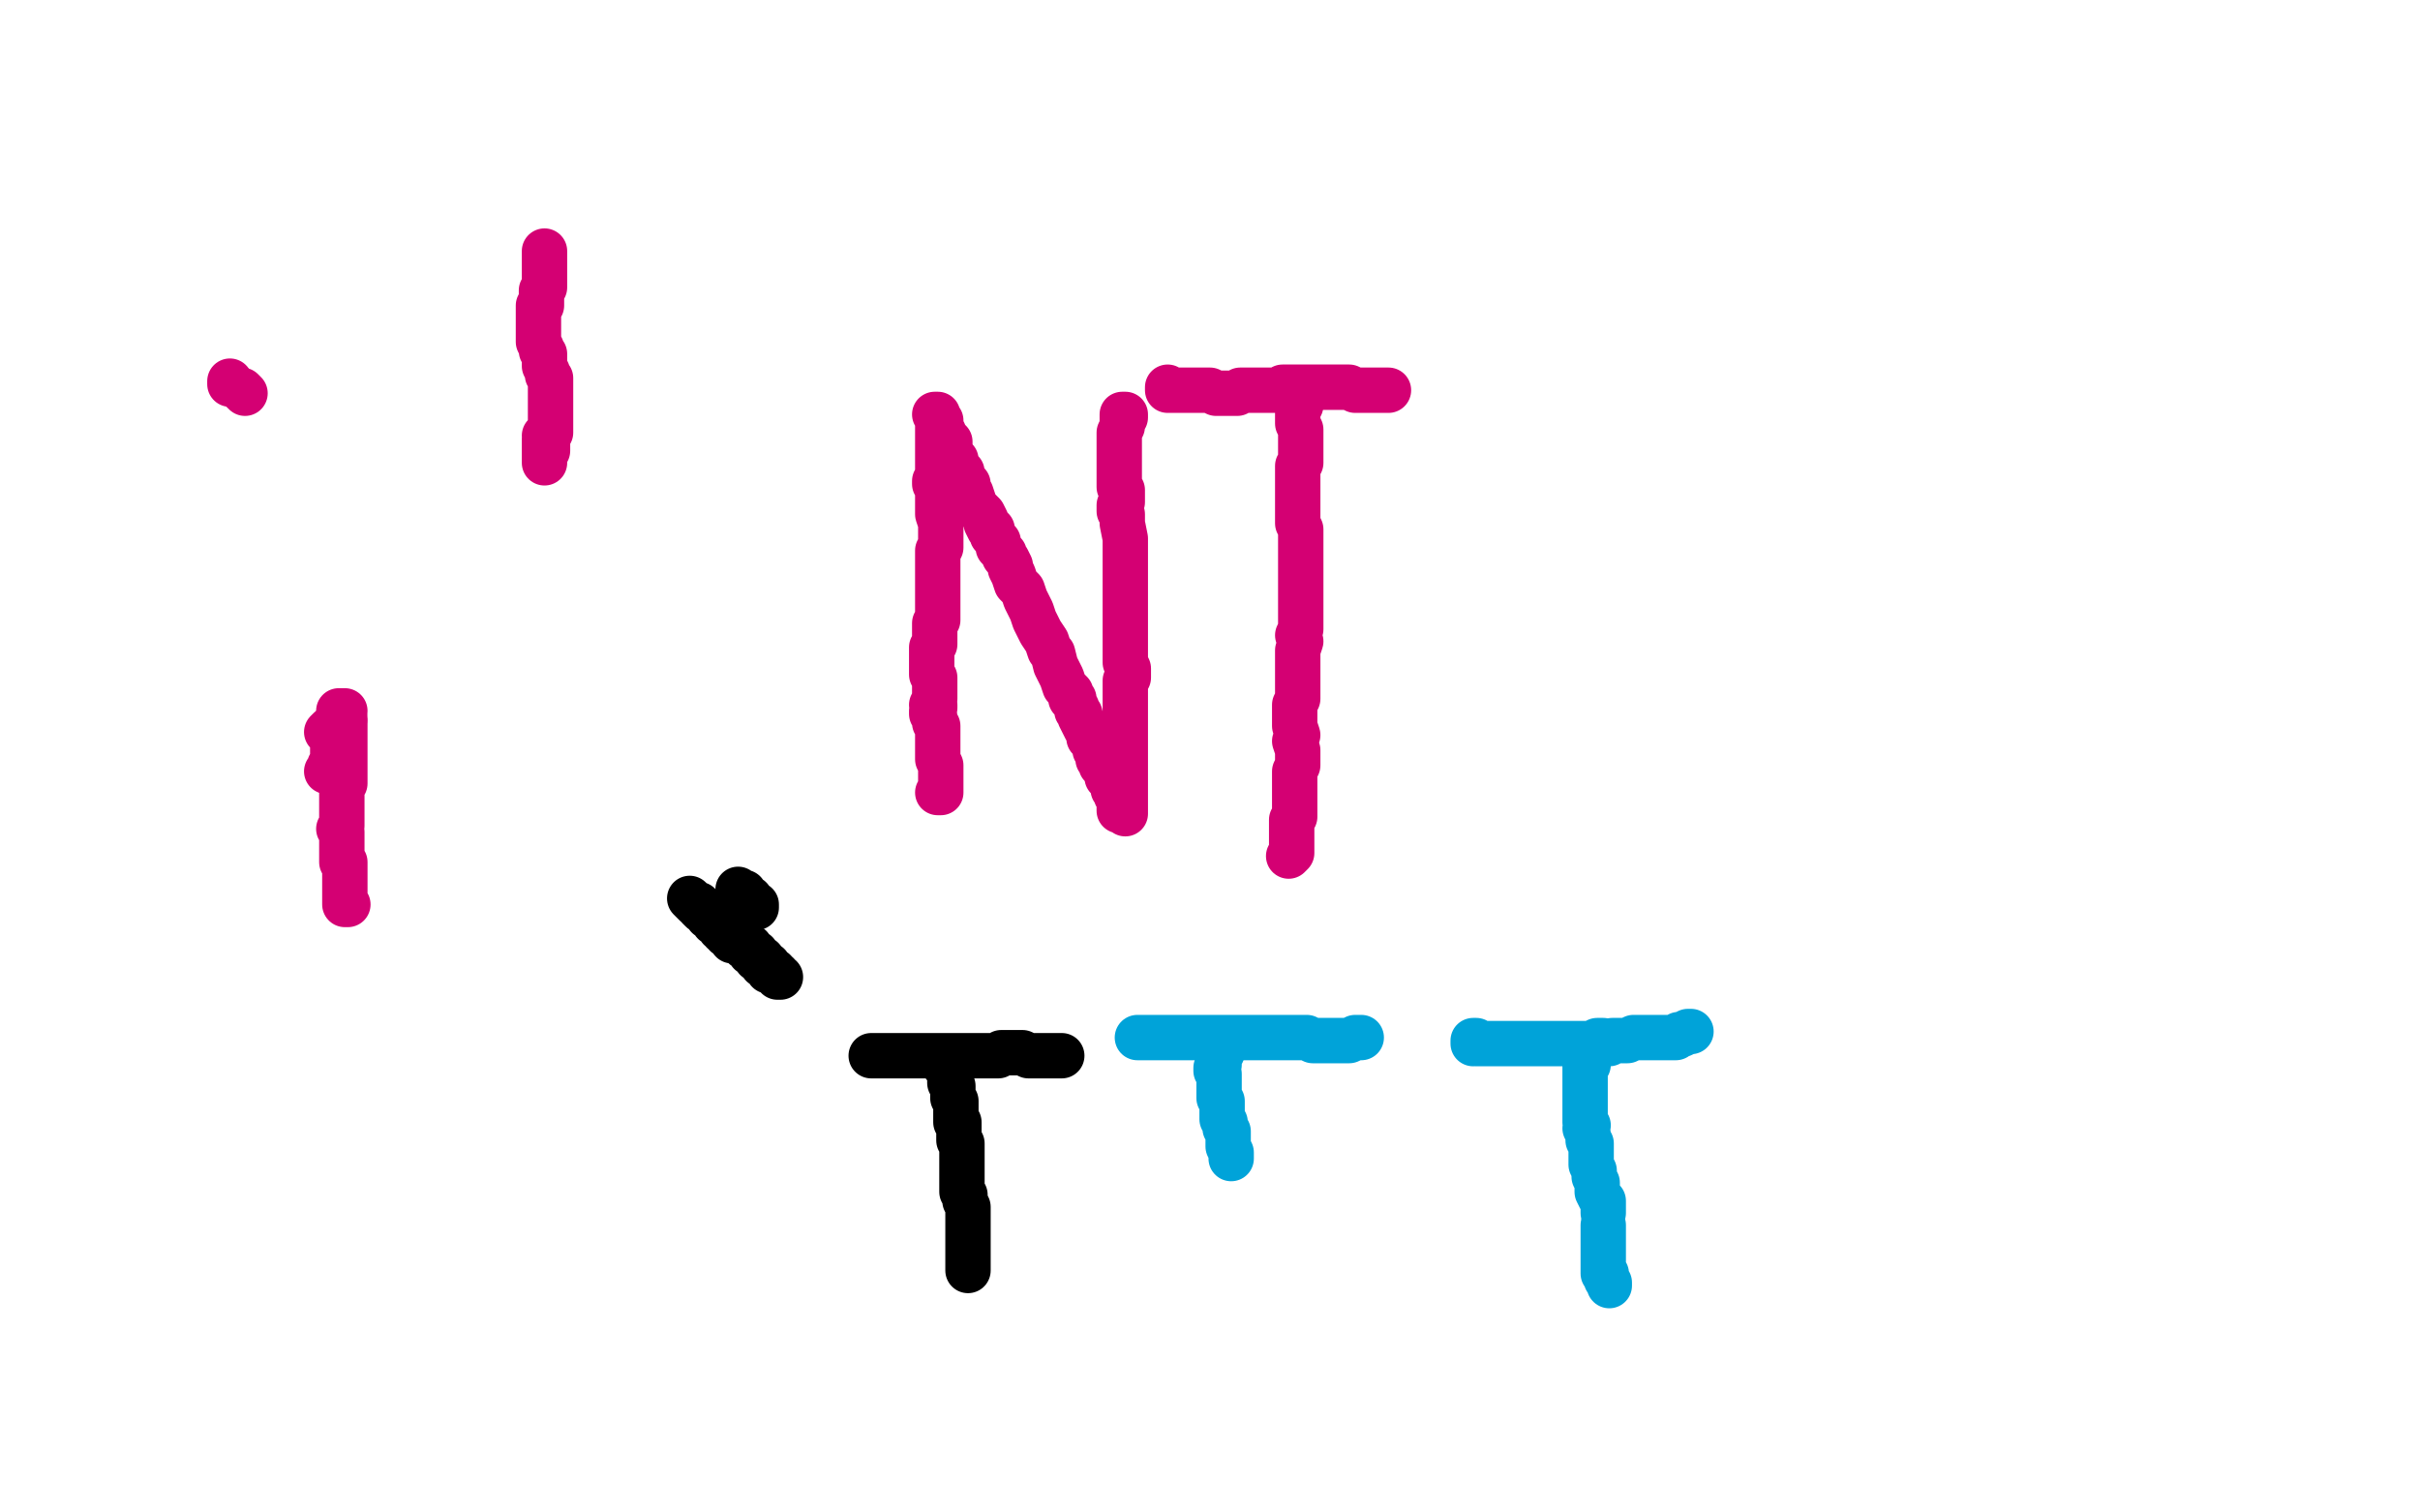 <?xml version="1.0" standalone="no"?>
<!DOCTYPE svg PUBLIC "-//W3C//DTD SVG 1.1//EN"
"http://www.w3.org/Graphics/SVG/1.1/DTD/svg11.dtd">

<svg width="800" height="500" version="1.1" xmlns="http://www.w3.org/2000/svg" xmlns:xlink="http://www.w3.org/1999/xlink" style="stroke-antialiasing: false"><desc>This SVG has been created on https://colorillo.com/</desc><rect x='0' y='0' width='800' height='500' style='fill: rgb(255,255,255); stroke-width:0' /><polyline points="228,297 229,298 229,298 230,299 230,299 231,299 231,300 232,301 233,301 234,302 234,303 235,303 236,304 236,305 238,306 238,307 239,307 239,308 240,308 240,309 241,309 242,309 242,310 242,311 243,311 244,311 245,311 246,312 246,313 247,313 248,313 248,314 248,315 249,315 250,315 250,316 250,317 251,317 252,317 252,318 252,319 253,319 254,319 254,320 254,321 255,321 256,321 256,322 257,322 257,323 258,323" style="fill: none; stroke: #000000; stroke-width: 15; stroke-linejoin: round; stroke-linecap: round; stroke-antialiasing: false; stroke-antialias: 0; opacity: 1.0"/>
<polyline points="244,294 244,295 244,295 245,295 245,295 246,295 246,295 246,296 246,297 247,297 248,297 248,298 248,299 249,299 250,299 250,300 250,299" style="fill: none; stroke: #000000; stroke-width: 15; stroke-linejoin: round; stroke-linecap: round; stroke-antialiasing: false; stroke-antialias: 0; opacity: 1.0"/>
<polyline points="288,349 289,349 289,349 290,349 291,349 292,349 293,349 294,349 295,349 296,349 297,349 298,349 299,349 300,349 301,349 302,349 303,349 304,349 305,349 306,349 307,349 308,349 310,349 311,349 312,349 313,349 315,349 316,349 317,349 318,349 319,349 320,349 321,349 322,349 324,349 325,349 326,349 328,349 329,349 330,349 331,348 332,348 333,348 334,348 335,348 336,348 337,348 338,348 340,349 341,349 342,349 343,349 344,349 345,349 346,349 347,349 348,349 349,349 350,349 351,349" style="fill: none; stroke: #000000; stroke-width: 15; stroke-linejoin: round; stroke-linecap: round; stroke-antialiasing: false; stroke-antialias: 0; opacity: 1.0"/>
<circle cx="312.5" cy="352.5" r="7" style="fill: #000000; stroke-antialiasing: false; stroke-antialias: 0; opacity: 1.0"/>
<polyline points="312,351 312,352 312,352" style="fill: none; stroke: #000000; stroke-width: 15; stroke-linejoin: round; stroke-linecap: round; stroke-antialiasing: false; stroke-antialias: 0; opacity: 1.0"/>
<polyline points="314,351 315,351 315,351 315,352 314,352 314,353 314,354 314,355 314,356 314,357 314,358 315,359 315,360 315,361 315,362 315,363 316,364 316,365 316,367 316,368 316,369 316,370 316,371 317,371 317,372 317,373 317,374 317,375 317,376 317,377 318,378 318,379 318,381 318,382 318,383 318,384 318,385 318,387 318,388 318,389 318,390 318,391 318,392 318,393 318,394 319,395 319,396 319,397 320,399 320,400 320,401 320,402 320,403 320,404 320,405 320,406 320,407 320,409 320,410 320,411 320,412 320,413 320,414 320,415 320,416 320,417 320,418 320,419 320,420 320,419" style="fill: none; stroke: #000000; stroke-width: 15; stroke-linejoin: round; stroke-linecap: round; stroke-antialiasing: false; stroke-antialias: 0; opacity: 1.0"/>
<polyline points="376,343 377,343 378,343 379,343 380,343 381,343 382,343 383,343 384,343 385,343 386,343 387,343 388,343 389,343 390,343 392,343 393,343 394,343 396,343 398,343 399,343 400,343 401,343 402,343 403,343 404,343 405,343 406,343 407,343 408,343 410,343 412,343 414,343 416,343 418,343 420,343 422,343 424,343 426,343 428,343 430,343 432,343 434,344 436,344 437,344 438,344 439,344 440,344 442,344 443,344 444,344 445,344 446,344 448,343 449,343 450,343" style="fill: none; stroke: #00a3d9; stroke-width: 15; stroke-linejoin: round; stroke-linecap: round; stroke-antialiasing: false; stroke-antialias: 0; opacity: 1.0"/>
<polyline points="404,348 403,348 403,348 403,347 403,347 403,348 403,349 403,350 403,351 403,352 402,353 402,354 403,355 403,356 403,357 403,358 403,359 403,360 403,361 403,363 404,364 404,365 404,366 404,367 404,368 404,369 404,370 405,371 405,372 405,373 406,374 406,375 406,376 406,377 406,378 406,379 407,381 407,382 407,383" style="fill: none; stroke: #00a3d9; stroke-width: 15; stroke-linejoin: round; stroke-linecap: round; stroke-antialiasing: false; stroke-antialias: 0; opacity: 1.0"/>
<polyline points="487,345 487,344 487,344 488,344 488,345 489,345 490,345 491,345 492,345 493,345 494,345 495,345 496,345 497,345 498,345 499,345 500,345 501,345 502,345 503,345 504,345 505,345 506,345 508,345 510,345 511,345 512,345 514,345 516,345 517,345 518,345 520,345 521,345 522,345 523,345 524,345 525,345 526,345 528,344 530,344 530,345 532,345 533,344 534,344 535,344 536,344 537,344 538,344 540,343 541,343 542,343 544,343 545,343 546,343 548,343 549,343 550,343 551,343 552,343 553,343 554,343 555,342 556,342 558,341 559,341" style="fill: none; stroke: #00a3d9; stroke-width: 15; stroke-linejoin: round; stroke-linecap: round; stroke-antialiasing: false; stroke-antialias: 0; opacity: 1.0"/>
<polyline points="525,352 525,351 525,351 524,351 524,352 524,353 524,354 524,355 524,356 524,357 524,358 524,359 524,360 524,361 524,362 524,363 524,364 524,365 524,367 524,368 524,369 524,370 524,371 525,372 524,373 525,375 525,377 526,378 526,380 526,382 526,383 526,385 527,387 527,389 528,391 528,393 528,394 529,396 530,397 530,399 530,400 530,401" style="fill: none; stroke: #00a3d9; stroke-width: 15; stroke-linejoin: round; stroke-linecap: round; stroke-antialiasing: false; stroke-antialias: 0; opacity: 1.0"/>
<polyline points="530,405 530,406 530,406 530,407 530,408 530,409 530,410 530,411 530,412 530,413 530,414 530,415 530,416 530,417 530,418 530,419 530,421 531,421 531,422 531,423 532,424 532,425" style="fill: none; stroke: #00a3d9; stroke-width: 15; stroke-linejoin: round; stroke-linecap: round; stroke-antialiasing: false; stroke-antialias: 0; opacity: 1.0"/>
<polyline points="180,83 180,84 180,84 180,85 180,85 180,86 180,87 180,89 180,90 180,91 180,93 180,94 180,95 179,96 179,97 179,98 179,100 179,101 178,101 178,103 178,104 178,106 178,107 178,108 178,110 178,111 178,112 178,113 179,115 179,116 180,117 180,119 180,120 180,121 181,123 181,124 182,125 182,127 182,128 182,129 182,131 182,133 182,134 182,135 182,136 182,138 182,139 182,140 182,141 182,142 182,143 181,144 181,145 181,146 181,148 181,149 180,149 180,150 180,151 180,152 180,153 180,152 180,151 180,150 180,149 180,148 180,147 180,146 180,145 181,145 181,144 180,144" style="fill: none; stroke: #d40073; stroke-width: 15; stroke-linejoin: round; stroke-linecap: round; stroke-antialiasing: false; stroke-antialias: 0; opacity: 1.0"/>
<polyline points="310,262 311,262 311,262 311,261 311,261 311,259 311,259 311,258 311,257 311,255 311,254 311,253 310,251 310,250 310,249 310,248 310,247 310,246 310,245 310,242 310,241 310,240 309,239 309,238 309,237 308,236 308,235 309,234 309,233 308,233 309,231 309,229 309,228 309,226 309,225 309,224 308,223 308,222 308,221 308,220 308,219 308,217 308,216 308,215 308,214 309,213 309,211 309,210 309,209 309,207 309,206 310,205 310,203 310,202 310,201 310,200 310,199 310,197 310,195 310,193 310,192 310,191 310,189 310,187 310,185 310,184 310,183 310,182 311,181 311,178 311,177 311,176 311,175 311,173 310,170 310,169 310,167 310,166 310,165 310,163 310,161 309,160 309,159 310,158 310,155 310,154 310,153 310,152 310,151 310,150 310,149 310,148 310,147 310,146 310,145 310,144 310,143 310,142 310,141 310,140 310,138 310,137 309,137 310,137 310,139 311,139 311,141 312,143 312,144 313,145 314,146 314,147 314,150 315,151 316,152 316,153 317,155 318,156 318,157 318,159 320,160 320,161 320,162 321,163 322,166 322,167 323,168 324,169 325,170 326,172 326,173 327,175 328,175 328,176 328,177 330,179 330,181 331,182 332,183 332,184 333,185 334,187 334,188 335,190 336,193 338,195 339,198 340,200 341,202 342,205 343,207 344,209 346,212 347,215 348,216 349,220 350,222 351,224 352,227 354,229 354,231 355,231 355,232 356,234 356,235 357,236 357,237 358,239 359,241 360,241 360,244 361,245 362,247 362,248 363,249 363,250 363,251 364,251 364,252 364,253 365,254 366,255 366,257 367,257 368,258 368,259 368,261 369,262 369,263 370,264 370,265 370,266 370,267 370,268 371,268 372,269 372,268 372,267 372,266 372,265 372,263 372,262 372,261 372,259 372,257 372,255 372,253 372,252 372,251 372,249 372,248 372,247 372,245 372,243 372,241 372,240 372,239 372,238 372,237 372,235 372,233 372,232 372,231 372,230 372,229 372,228 372,227 372,225 373,224 373,223 373,221 372,219 372,217 372,216 372,215 372,211 372,210 372,208 372,205 372,203 372,201 372,195 372,193 372,191 372,187 372,179 372,178 371,173 371,171 371,170 370,169 370,168 370,167 371,166 371,165 371,163 371,162 370,161 370,160 370,159 370,157 370,156 370,155 370,154 370,153 370,152 370,151 370,149 370,147 370,146 370,145 370,144 370,143 371,141 371,140 371,139 371,138 371,137 372,137 372,138" style="fill: none; stroke: #d40073; stroke-width: 15; stroke-linejoin: round; stroke-linecap: round; stroke-antialiasing: false; stroke-antialias: 0; opacity: 1.0"/>
<polyline points="430,134 429,136 429,136 429,137 429,137 429,139 429,139 429,140 429,140 430,142 430,142 430,144 430,144 430,146 430,147 430,149 430,151 430,153 429,154 429,155 429,158 429,163 429,165 429,167 429,170 429,173 430,175 430,177 430,179 430,183 430,184 430,185 430,187 430,190 430,191 430,193 430,194 430,198 430,201 430,203 430,205 430,208 429,210 430,212 429,215 429,217 429,219 429,221 429,223 429,225 429,227 429,228 429,231 428,233 428,234 428,236 428,239 428,240 429,243 428,245 429,248 429,249 429,250 429,251 429,252 429,253 428,255 428,256 428,257 428,258 428,259 428,260 428,261 428,262 428,264 428,265 428,267 428,268 428,270 427,271 427,273 427,275 427,276 427,277 427,278 427,279 427,280 427,281 427,282 426,283" style="fill: none; stroke: #d40073; stroke-width: 15; stroke-linejoin: round; stroke-linecap: round; stroke-antialiasing: false; stroke-antialias: 0; opacity: 1.0"/>
<polyline points="386,128 386,129 386,129 388,129 388,129 390,129 390,129 391,129 391,129 392,129 392,129 393,129 394,129 396,129 398,129 400,129 402,130 404,130 407,130 408,130 409,130 410,129 412,129 414,129 415,129 416,129 418,129 420,129 421,129 423,129 424,128 426,128 427,128 428,128 430,128 432,128 433,128 434,128 436,128 438,128 439,128 440,128 442,128 444,128 446,128 448,129 449,129 451,129 452,129 454,129 456,129 458,129 459,129" style="fill: none; stroke: #d40073; stroke-width: 15; stroke-linejoin: round; stroke-linecap: round; stroke-antialiasing: false; stroke-antialias: 0; opacity: 1.0"/>
<polyline points="108,255 109,255 109,255 109,254 109,254 109,253 109,253 110,253 110,253 110,252 110,252 110,251 110,251 110,250 110,249 110,247 110,246 110,245 110,243 110,242 110,241 109,241 108,242" style="fill: none; stroke: #d40073; stroke-width: 15; stroke-linejoin: round; stroke-linecap: round; stroke-antialiasing: false; stroke-antialias: 0; opacity: 1.0"/>
<polyline points="113,237 112,237 112,237" style="fill: none; stroke: #d40073; stroke-width: 15; stroke-linejoin: round; stroke-linecap: round; stroke-antialiasing: false; stroke-antialias: 0; opacity: 1.0"/>
<circle cx="114.5" cy="237.5" r="7" style="fill: #d40073; stroke-antialiasing: false; stroke-antialias: 0; opacity: 1.0"/>
<polyline points="114,235 113,235 113,235 112,235 112,235 112,236 113,237 113,238 114,239 114,240 114,241 114,242 114,243 114,244 114,245 114,246 114,247 114,248 114,249 114,250 114,251 114,252 114,253 114,254 114,255 114,256 114,257 114,258 114,259 113,260 113,261 113,263 113,264 113,265 113,266 113,267 113,268 113,269 113,270 113,271 113,272 113,273 112,274 113,275 113,276 113,277 113,278 113,279 113,280 113,281 113,282 113,283 113,285 114,285 114,287 114,288 114,289 114,291 114,292 114,293 114,294 114,295 114,296 114,297 114,298 114,299 115,299" style="fill: none; stroke: #d40073; stroke-width: 15; stroke-linejoin: round; stroke-linecap: round; stroke-antialiasing: false; stroke-antialias: 0; opacity: 1.0"/>
<polyline points="81,130 80,129 80,129" style="fill: none; stroke: #d40073; stroke-width: 15; stroke-linejoin: round; stroke-linecap: round; stroke-antialiasing: false; stroke-antialias: 0; opacity: 1.0"/>
<polyline points="76,126 76,127 76,127" style="fill: none; stroke: #d40073; stroke-width: 15; stroke-linejoin: round; stroke-linecap: round; stroke-antialiasing: false; stroke-antialias: 0; opacity: 1.0"/>
</svg>
